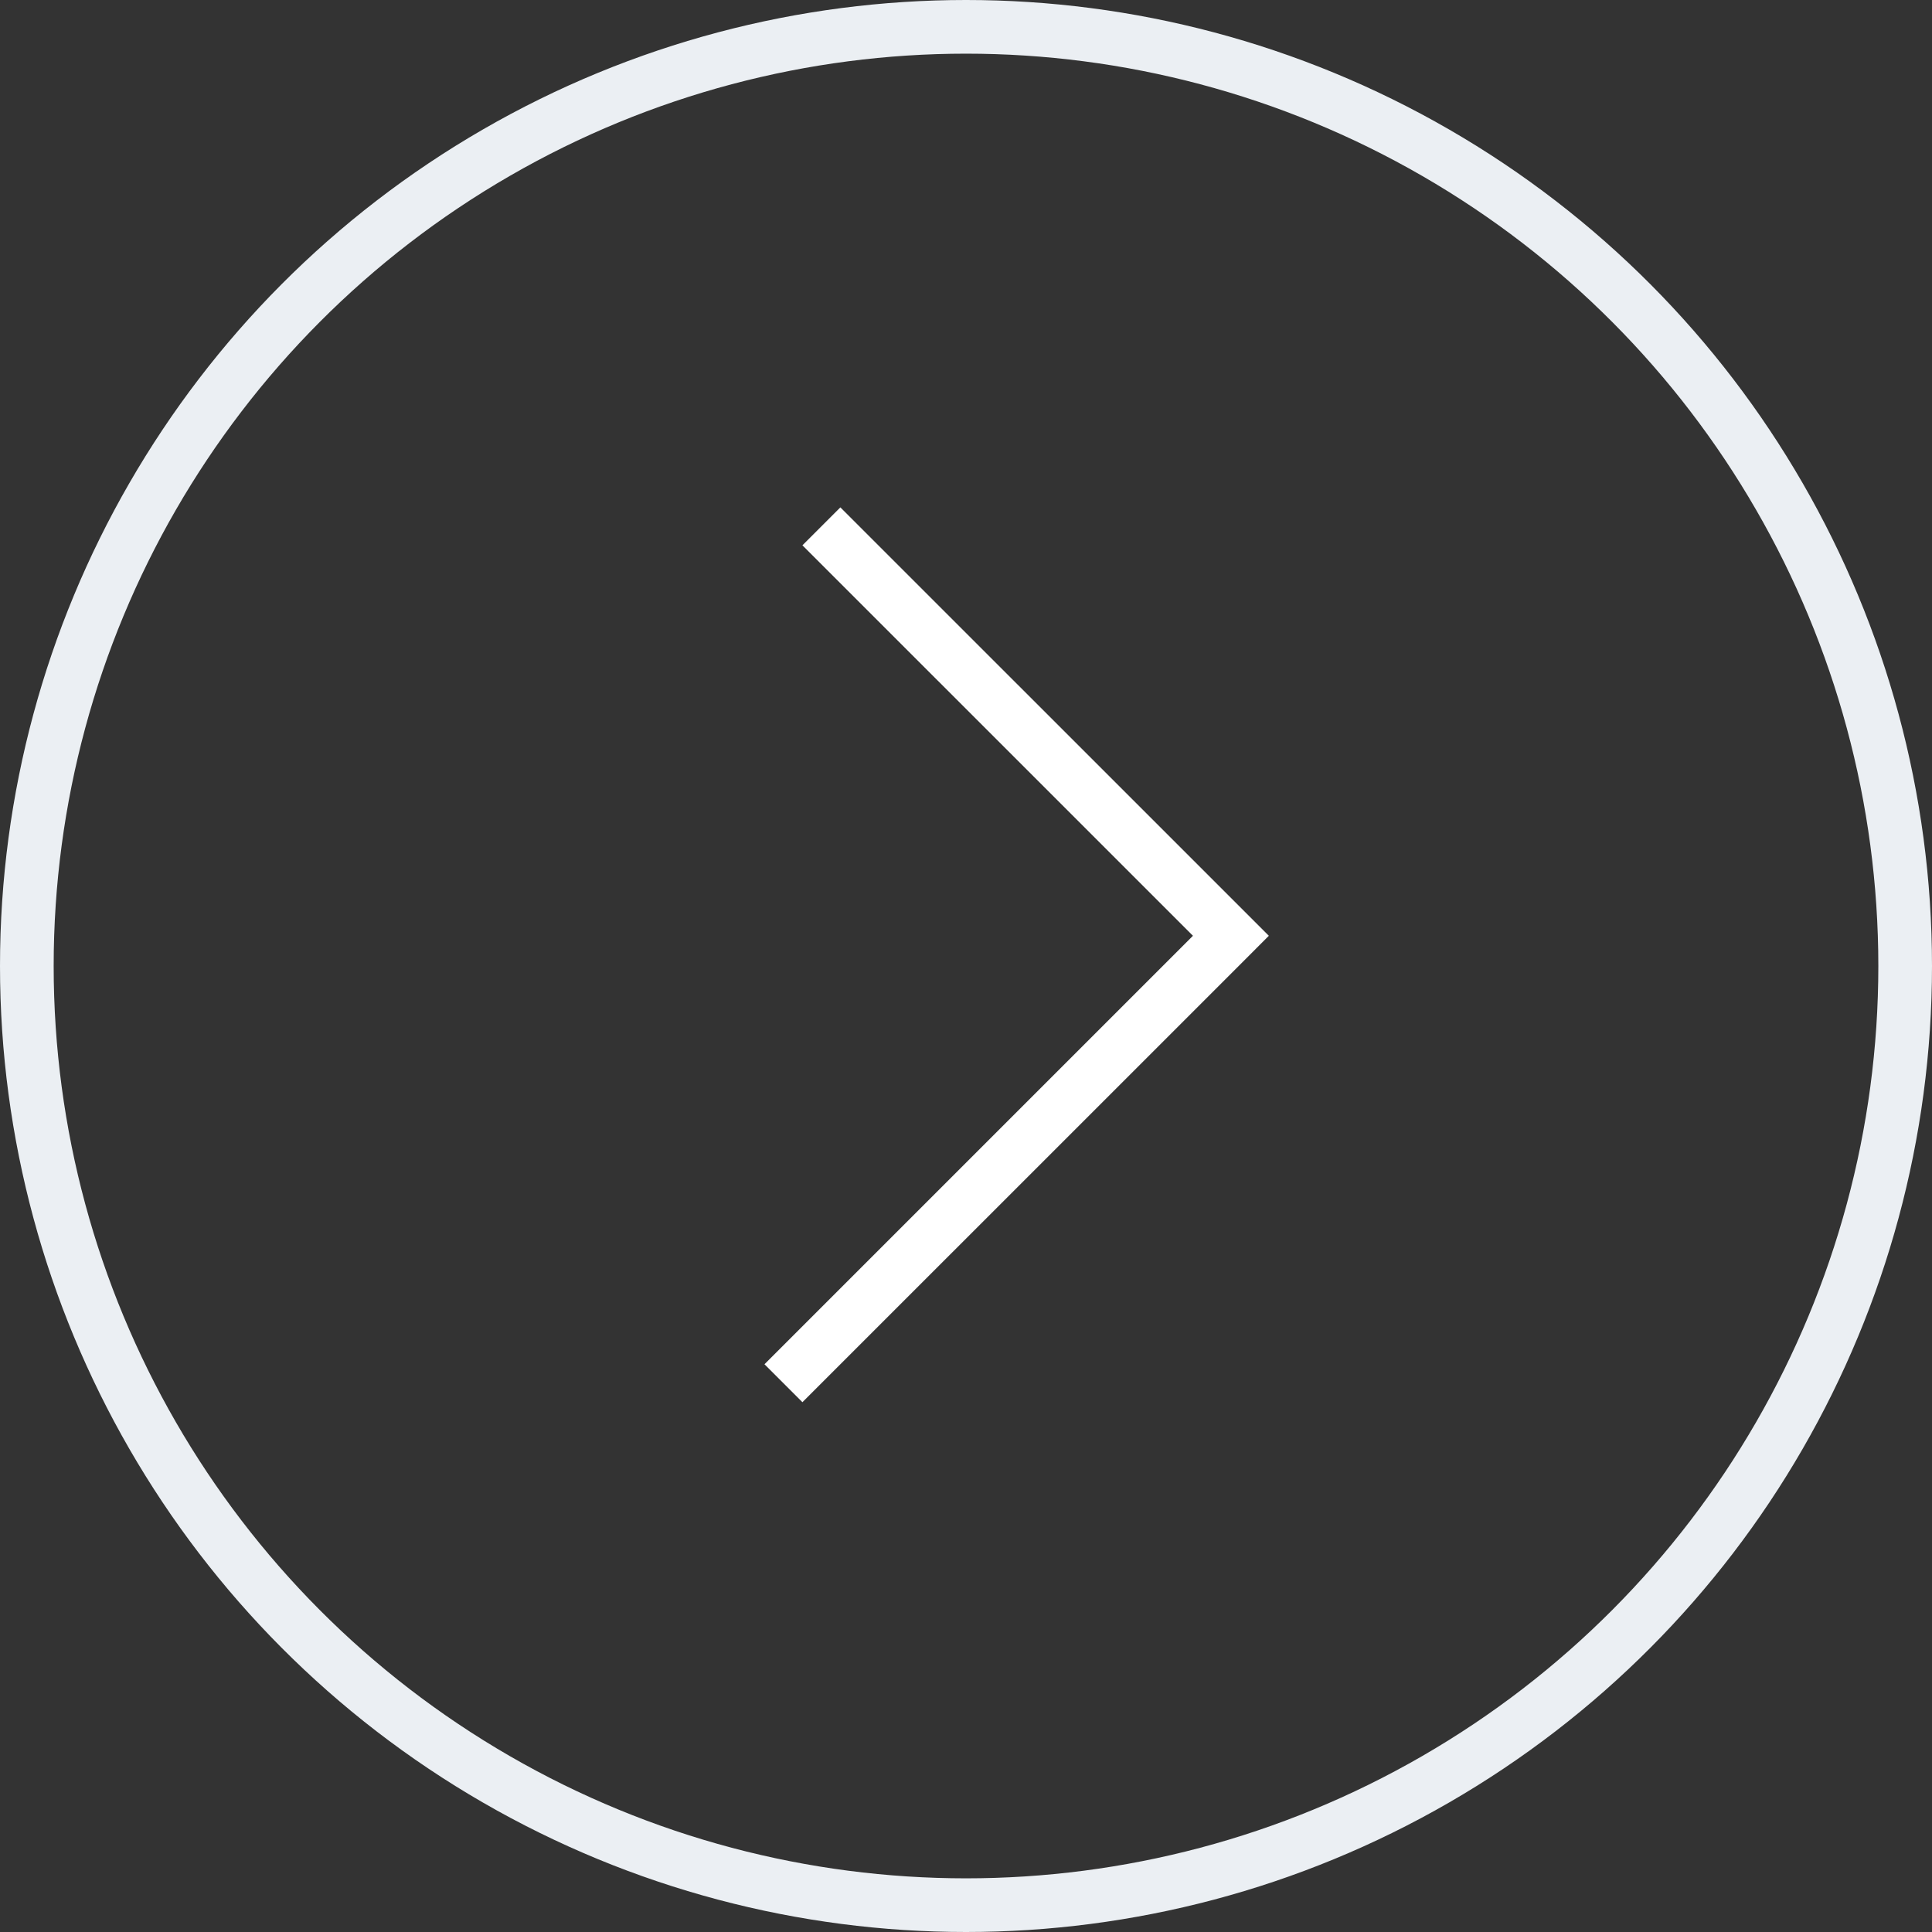 <?xml version="1.0" encoding="UTF-8"?> <svg xmlns="http://www.w3.org/2000/svg" width="36" height="36" viewBox="0 0 36 36" fill="none"><rect x="0" y="0" width="36" height="36" fill="#333333" stroke="none"/><circle cx="18" cy="18" r="17.5" transform="matrix(1 8.74228e-08 8.74228e-08 -1 0 36)" stroke="#EBEFF3"></circle><path fill-rule="evenodd" clip-rule="evenodd" d="M22.936 18.145L14.952 26.128L14.245 25.421L22.229 17.437L14.952 10.161L15.659 9.454L23.643 17.437L22.936 18.145Z" fill="white"></path></svg> 